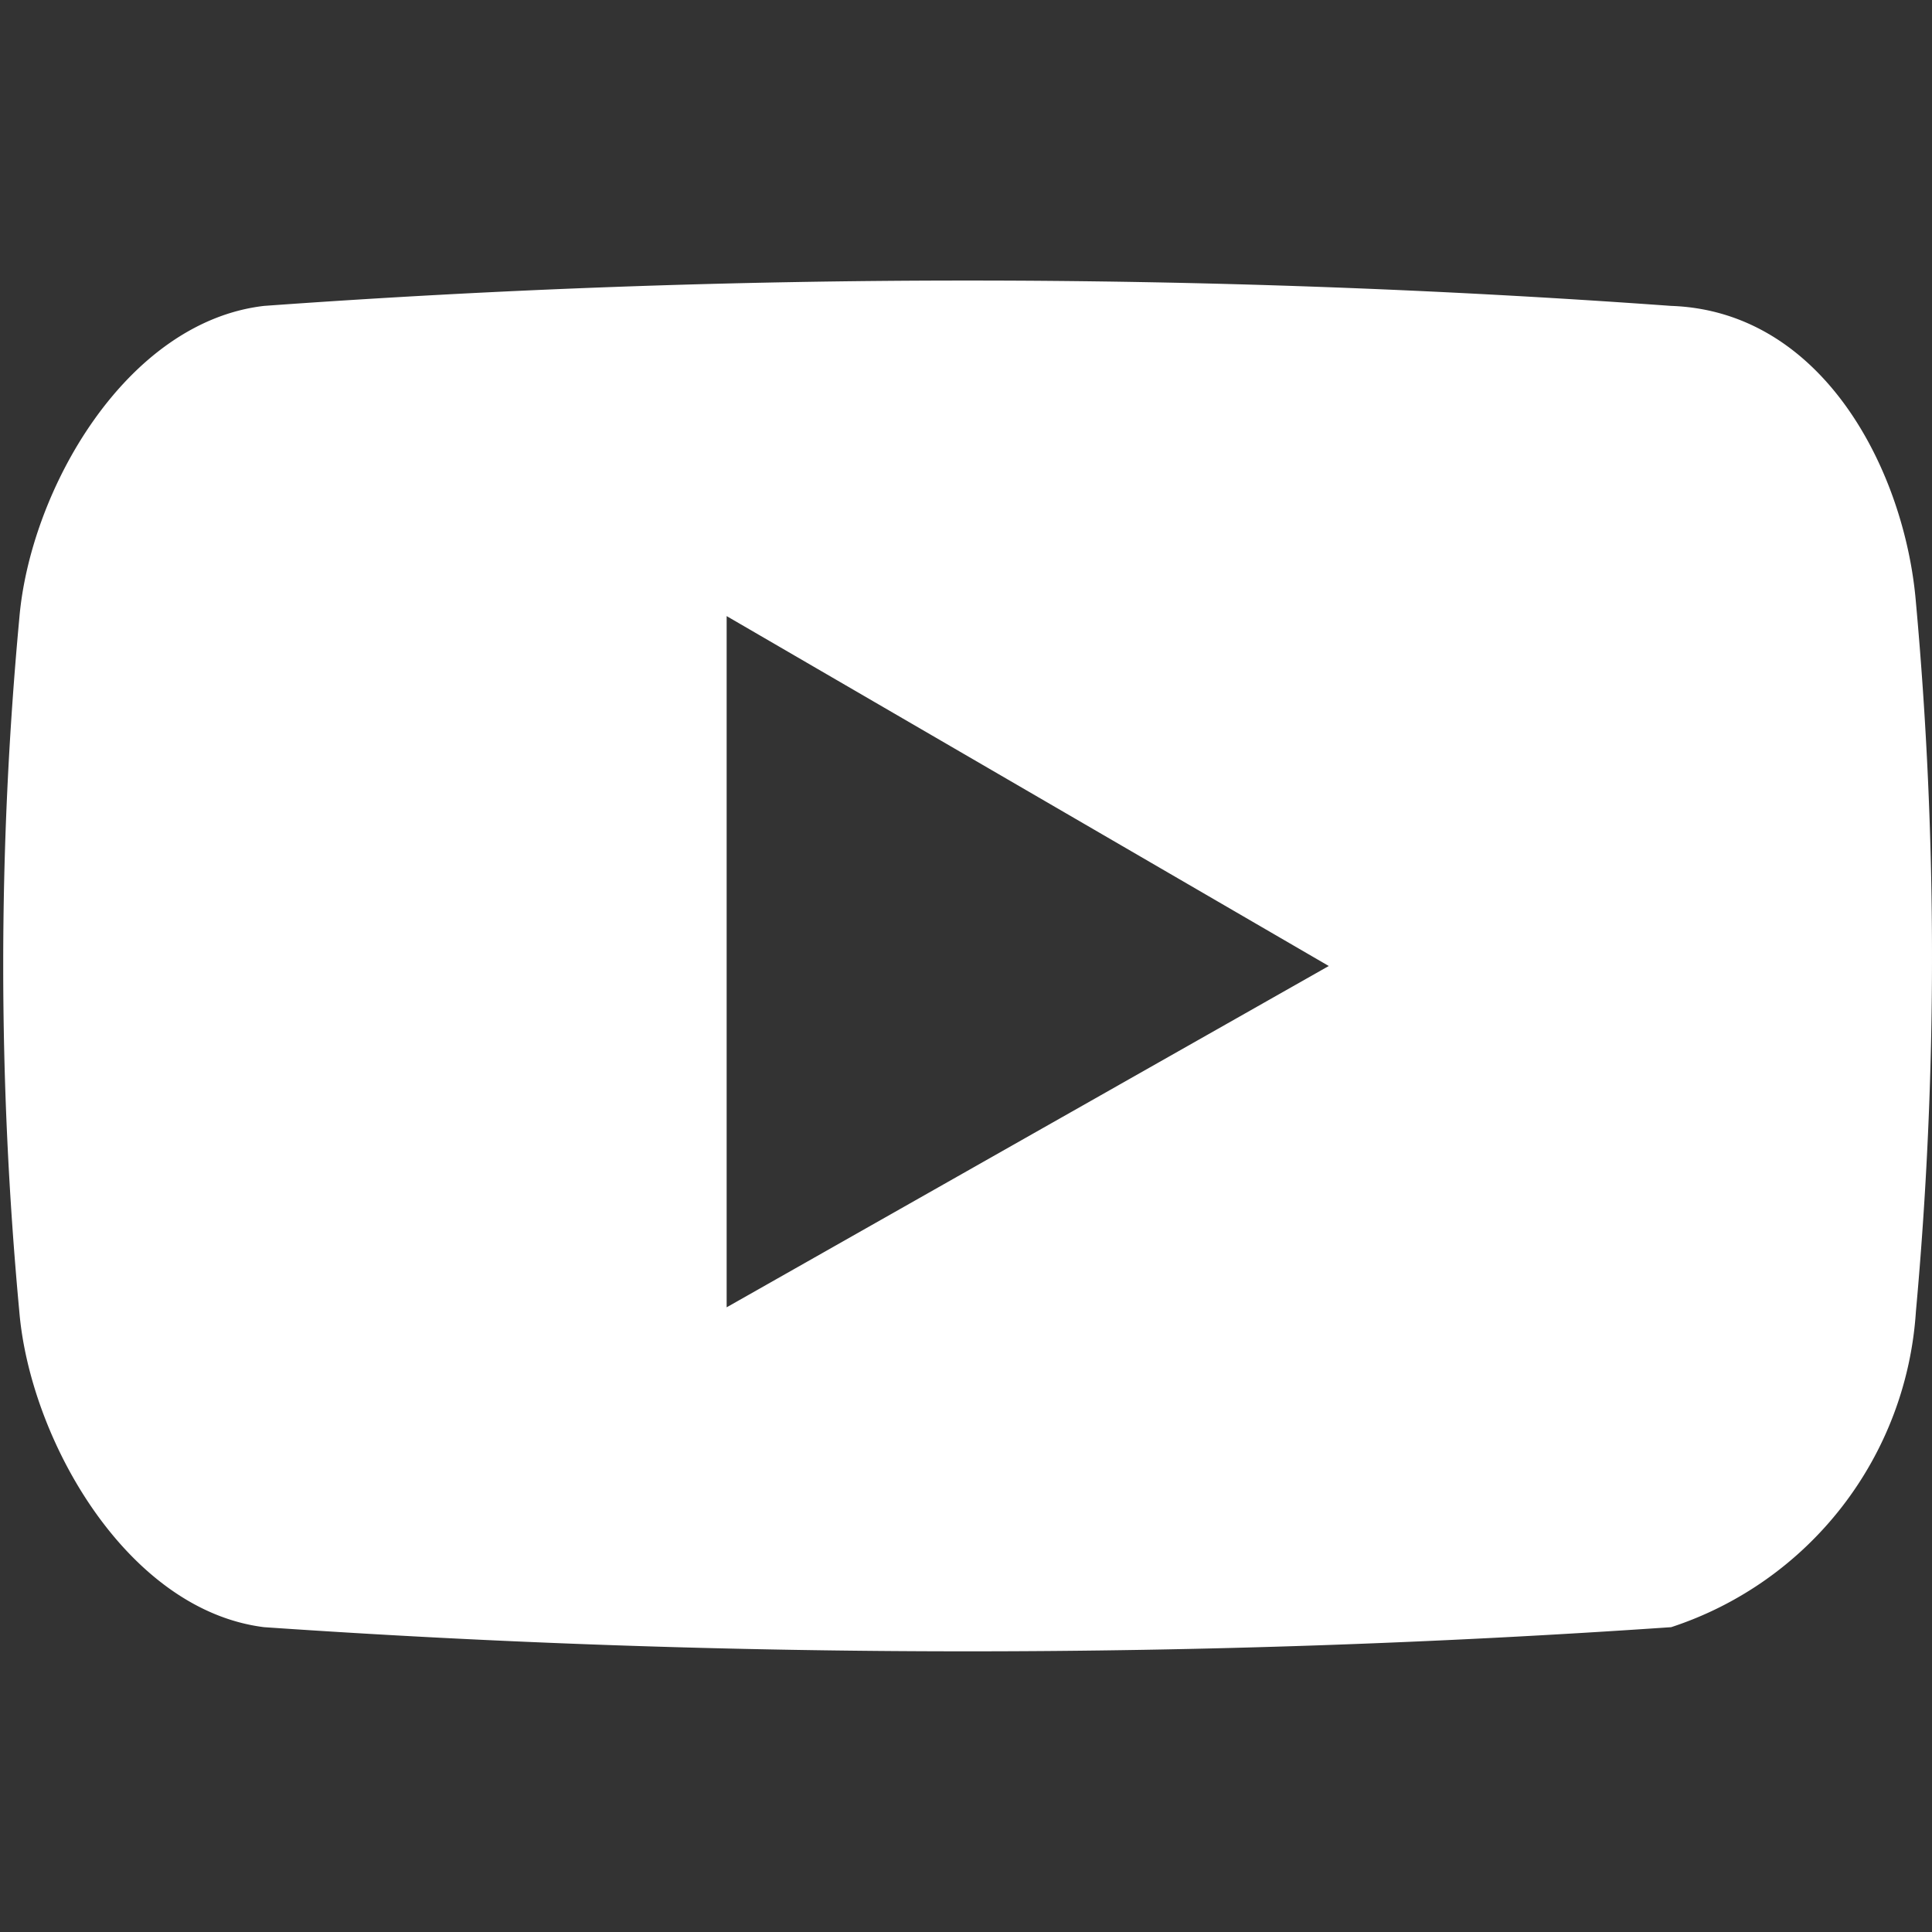 <svg xmlns="http://www.w3.org/2000/svg" viewBox="0 0 18 18"><rect x="0" y="0" width="18" height="18" fill="#333333" stroke="none"/><defs><style>.a{fill:#fff;}</style></defs><path class="a" d="M15.57,2.85a91.05,91.05,0,0,0-13.11,0C1.17,3,.28,4.57.18,5.76a34.85,34.85,0,0,0,0,6.46c.1,1.19,1,2.78,2.28,2.94a95.59,95.59,0,0,0,13.11,0,3.32,3.32,0,0,0,2.28-2.94,36.49,36.49,0,0,0,0-6.61C17.75,4.41,17,2.9,15.57,2.85Zm-8.8,9.33V5.74L12.38,9Z"/></svg>